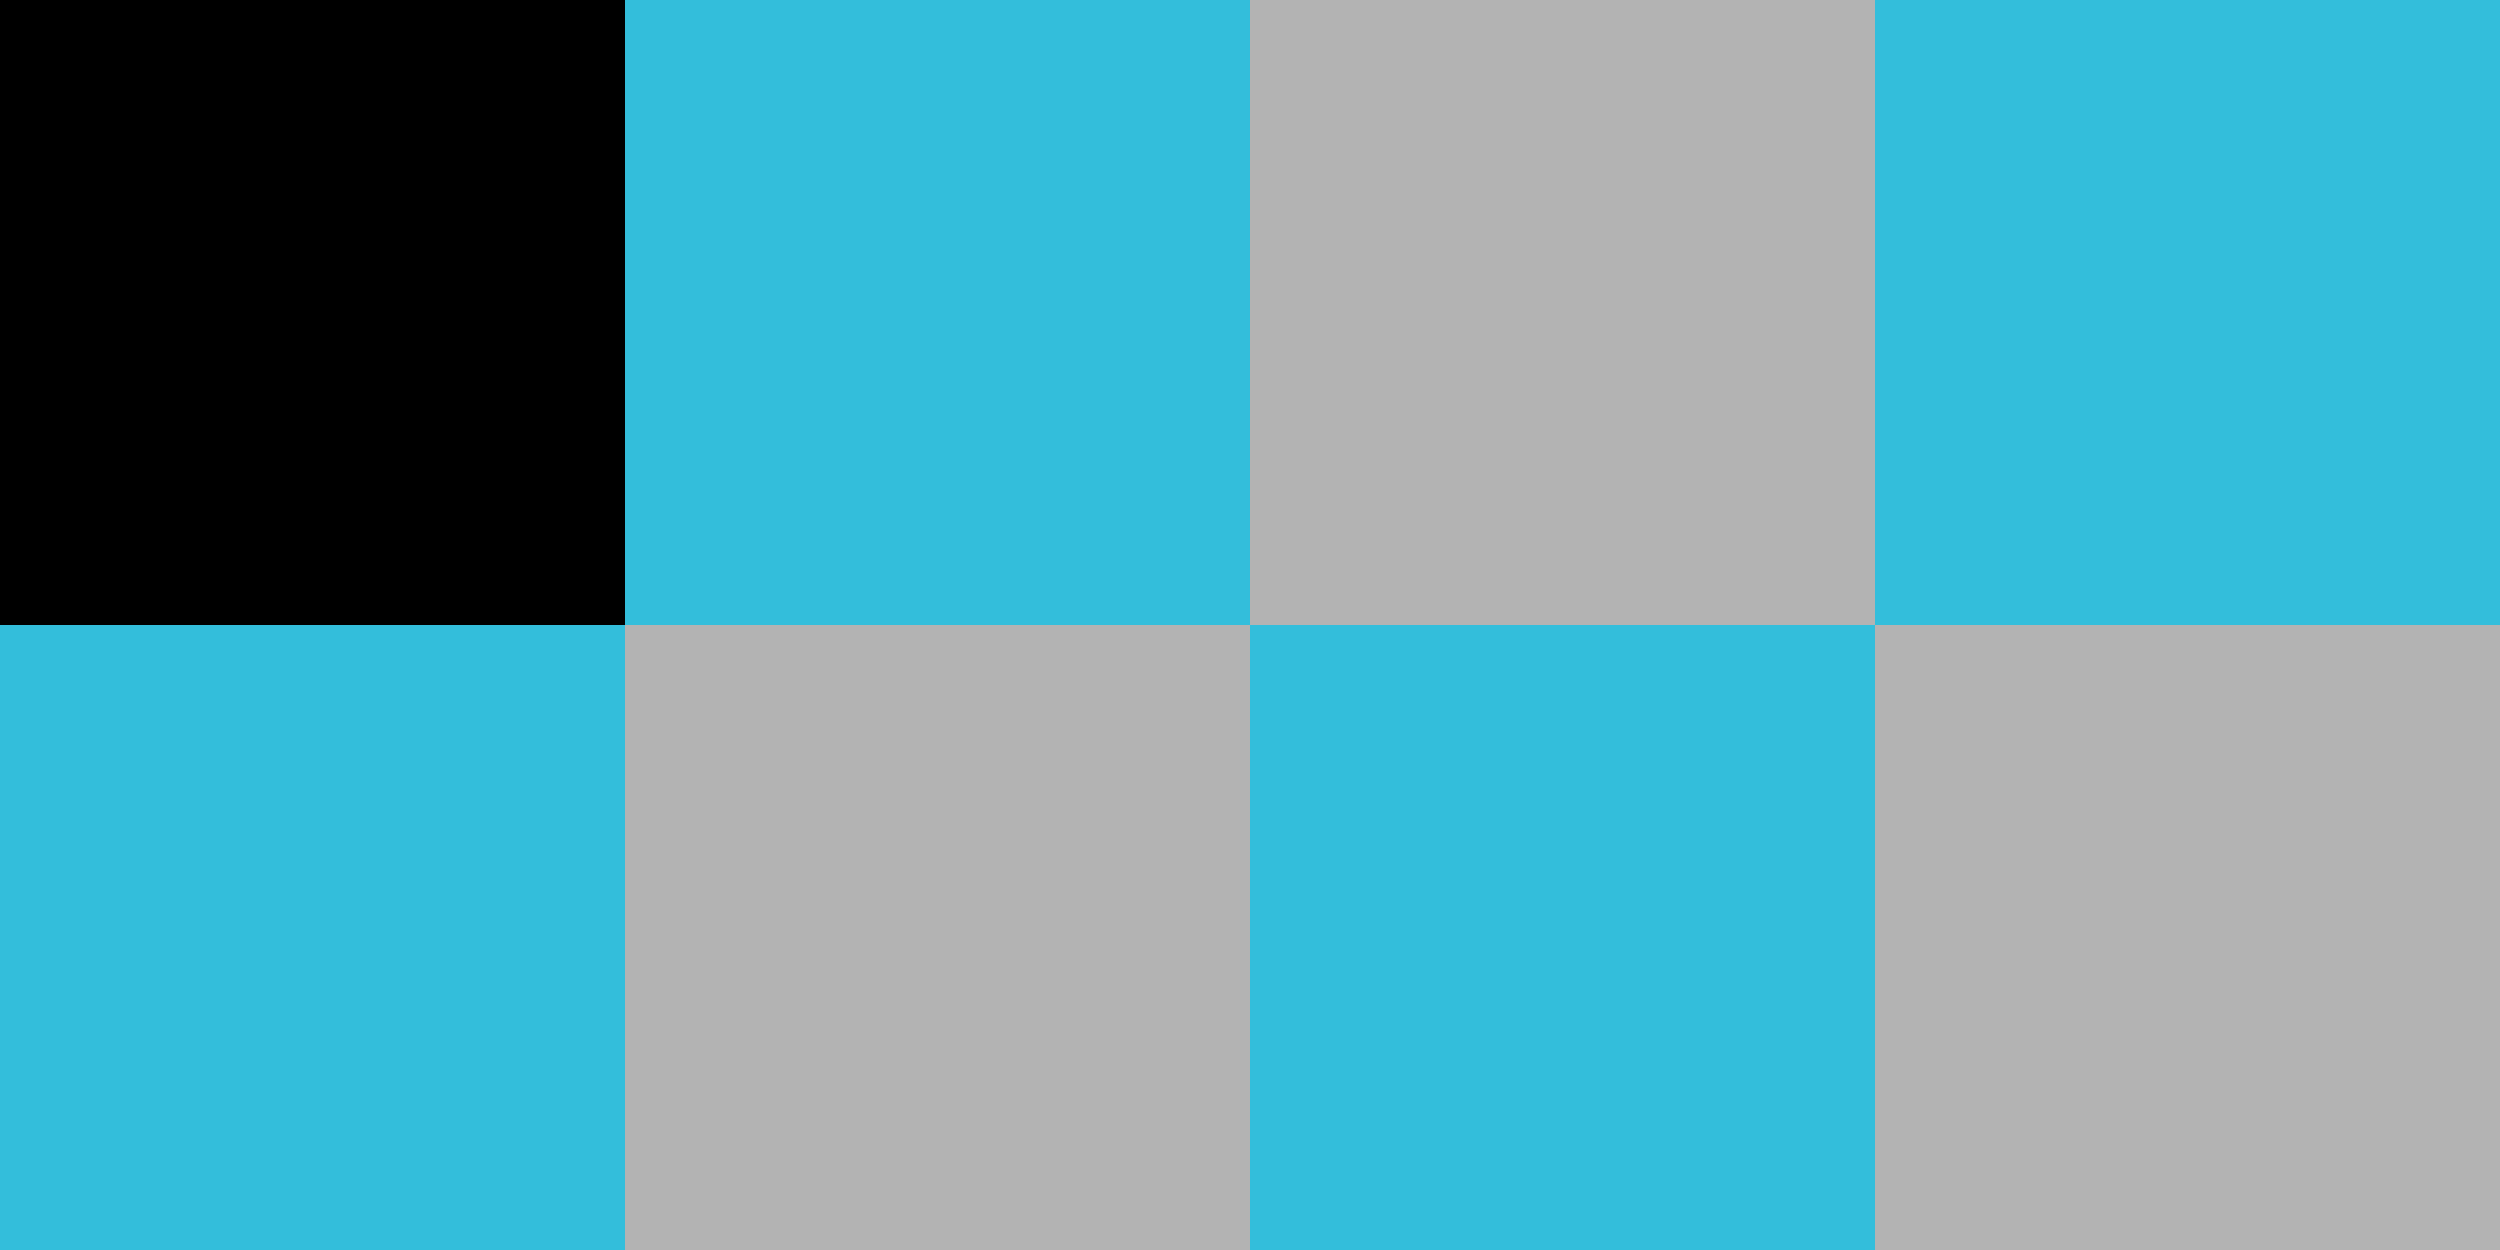 <svg xmlns="http://www.w3.org/2000/svg" viewBox="0 0 208 104" width="208" height="104"><title>Frame-2085667048-svg-svg</title><style>		.s0 { fill: #000000 } 		.s1 { fill: #33bedb } 		.s2 { opacity: .3;fill: #000000 } 	</style><path class="s0" d="m0 0h52v52h-52z"></path><path class="s1" d="m52 0h52v52h-52z"></path><path class="s2" d="m104 0h52v52h-52z"></path><path class="s1" d="m156 0h52v52h-52z"></path><path class="s1" d="m0 52h52v52h-52z"></path><path class="s2" d="m52 52h52v52h-52z"></path><path class="s1" d="m104 52h52v52h-52z"></path><path class="s2" d="m156 52h52v52h-52z"></path></svg>